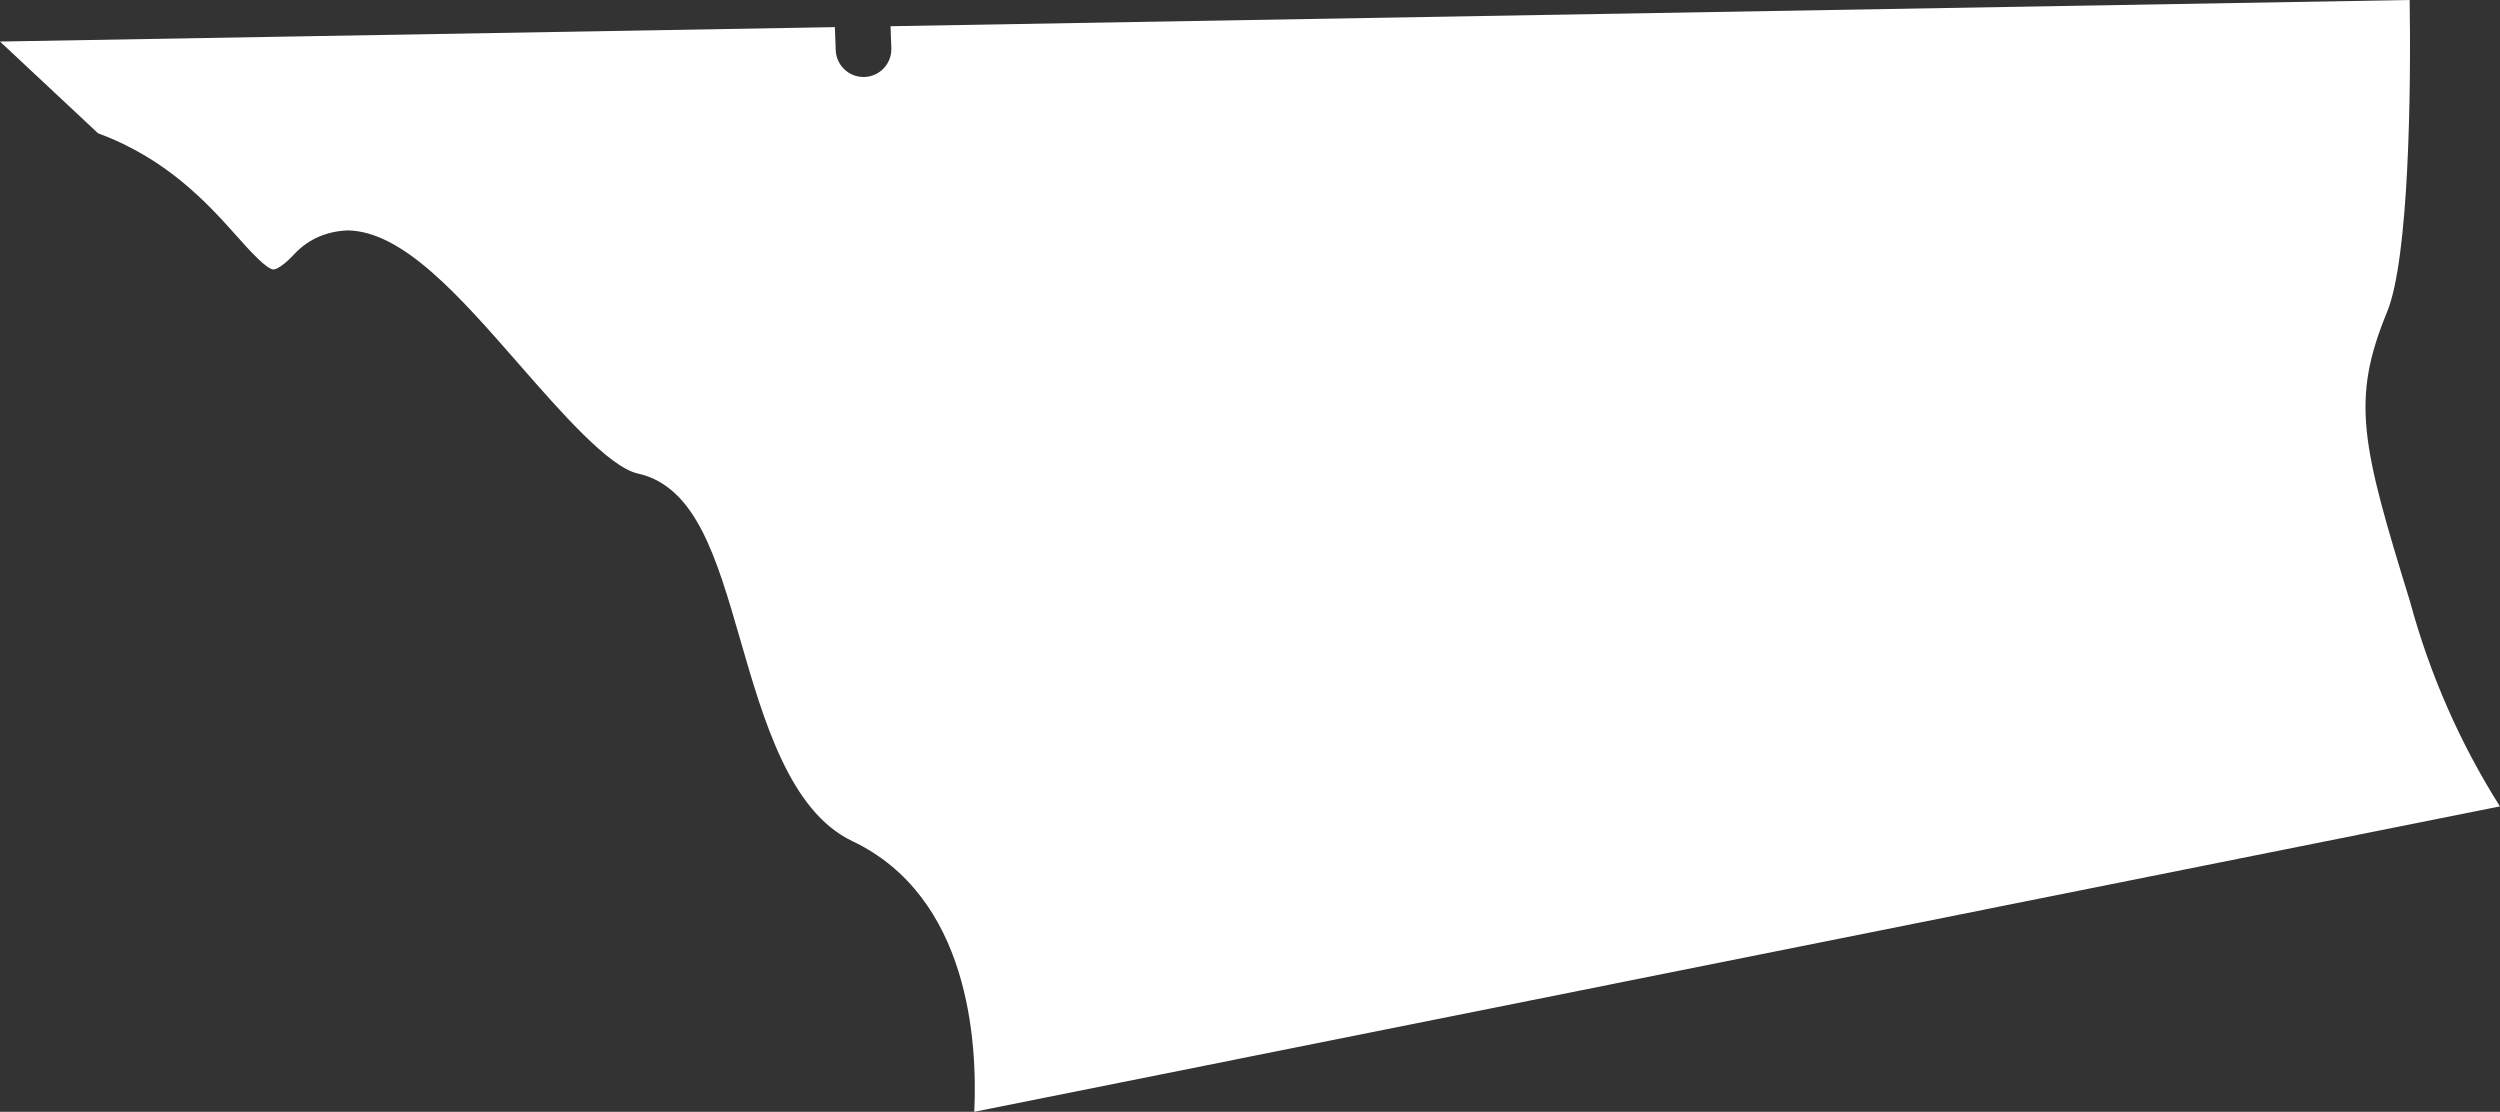 <?xml version="1.0" encoding="UTF-8"?>
<svg id="outer-layer" xmlns="http://www.w3.org/2000/svg" viewBox="0 0 352 156.54">
  <rect x="0" y="0" width="352" height="156.54" fill="#333333" stroke="none"/>
  <path id="cc-213" d="M125.5,6.78c.08,2.16-1.61,3.98-3.77,4.06h-.15c-2.1,0-3.83-1.66-3.91-3.78l-.12-3.24L0,5.85l13.81,12.92c9.64,3.55,15.34,9.78,19.47,14.41,1.79,2.01,4.24,4.75,5.24,4.76h0c.34,0,1.34-.46,2.94-2.18,2.07-2.22,4.73-3.21,7.49-3.32,7.77.12,15.73,9.23,24.16,18.88,5.92,6.77,12.63,14.44,16.69,15.35,8.2,1.82,11.09,11.83,14.44,23.43,3.26,11.31,6.97,24.14,15.75,28.32,16.48,7.83,17.65,28.25,17.19,38.12l214.81-43c-5.64-8.93-9.89-18.62-12.66-28.85-6.79-22.03-8.36-28.34-3.24-40.73,3.12-7.54,3.39-31.52,3.19-43.96L125.39,3.69l.11,3.09Z" style="fill: #fff;"/>
</svg>
